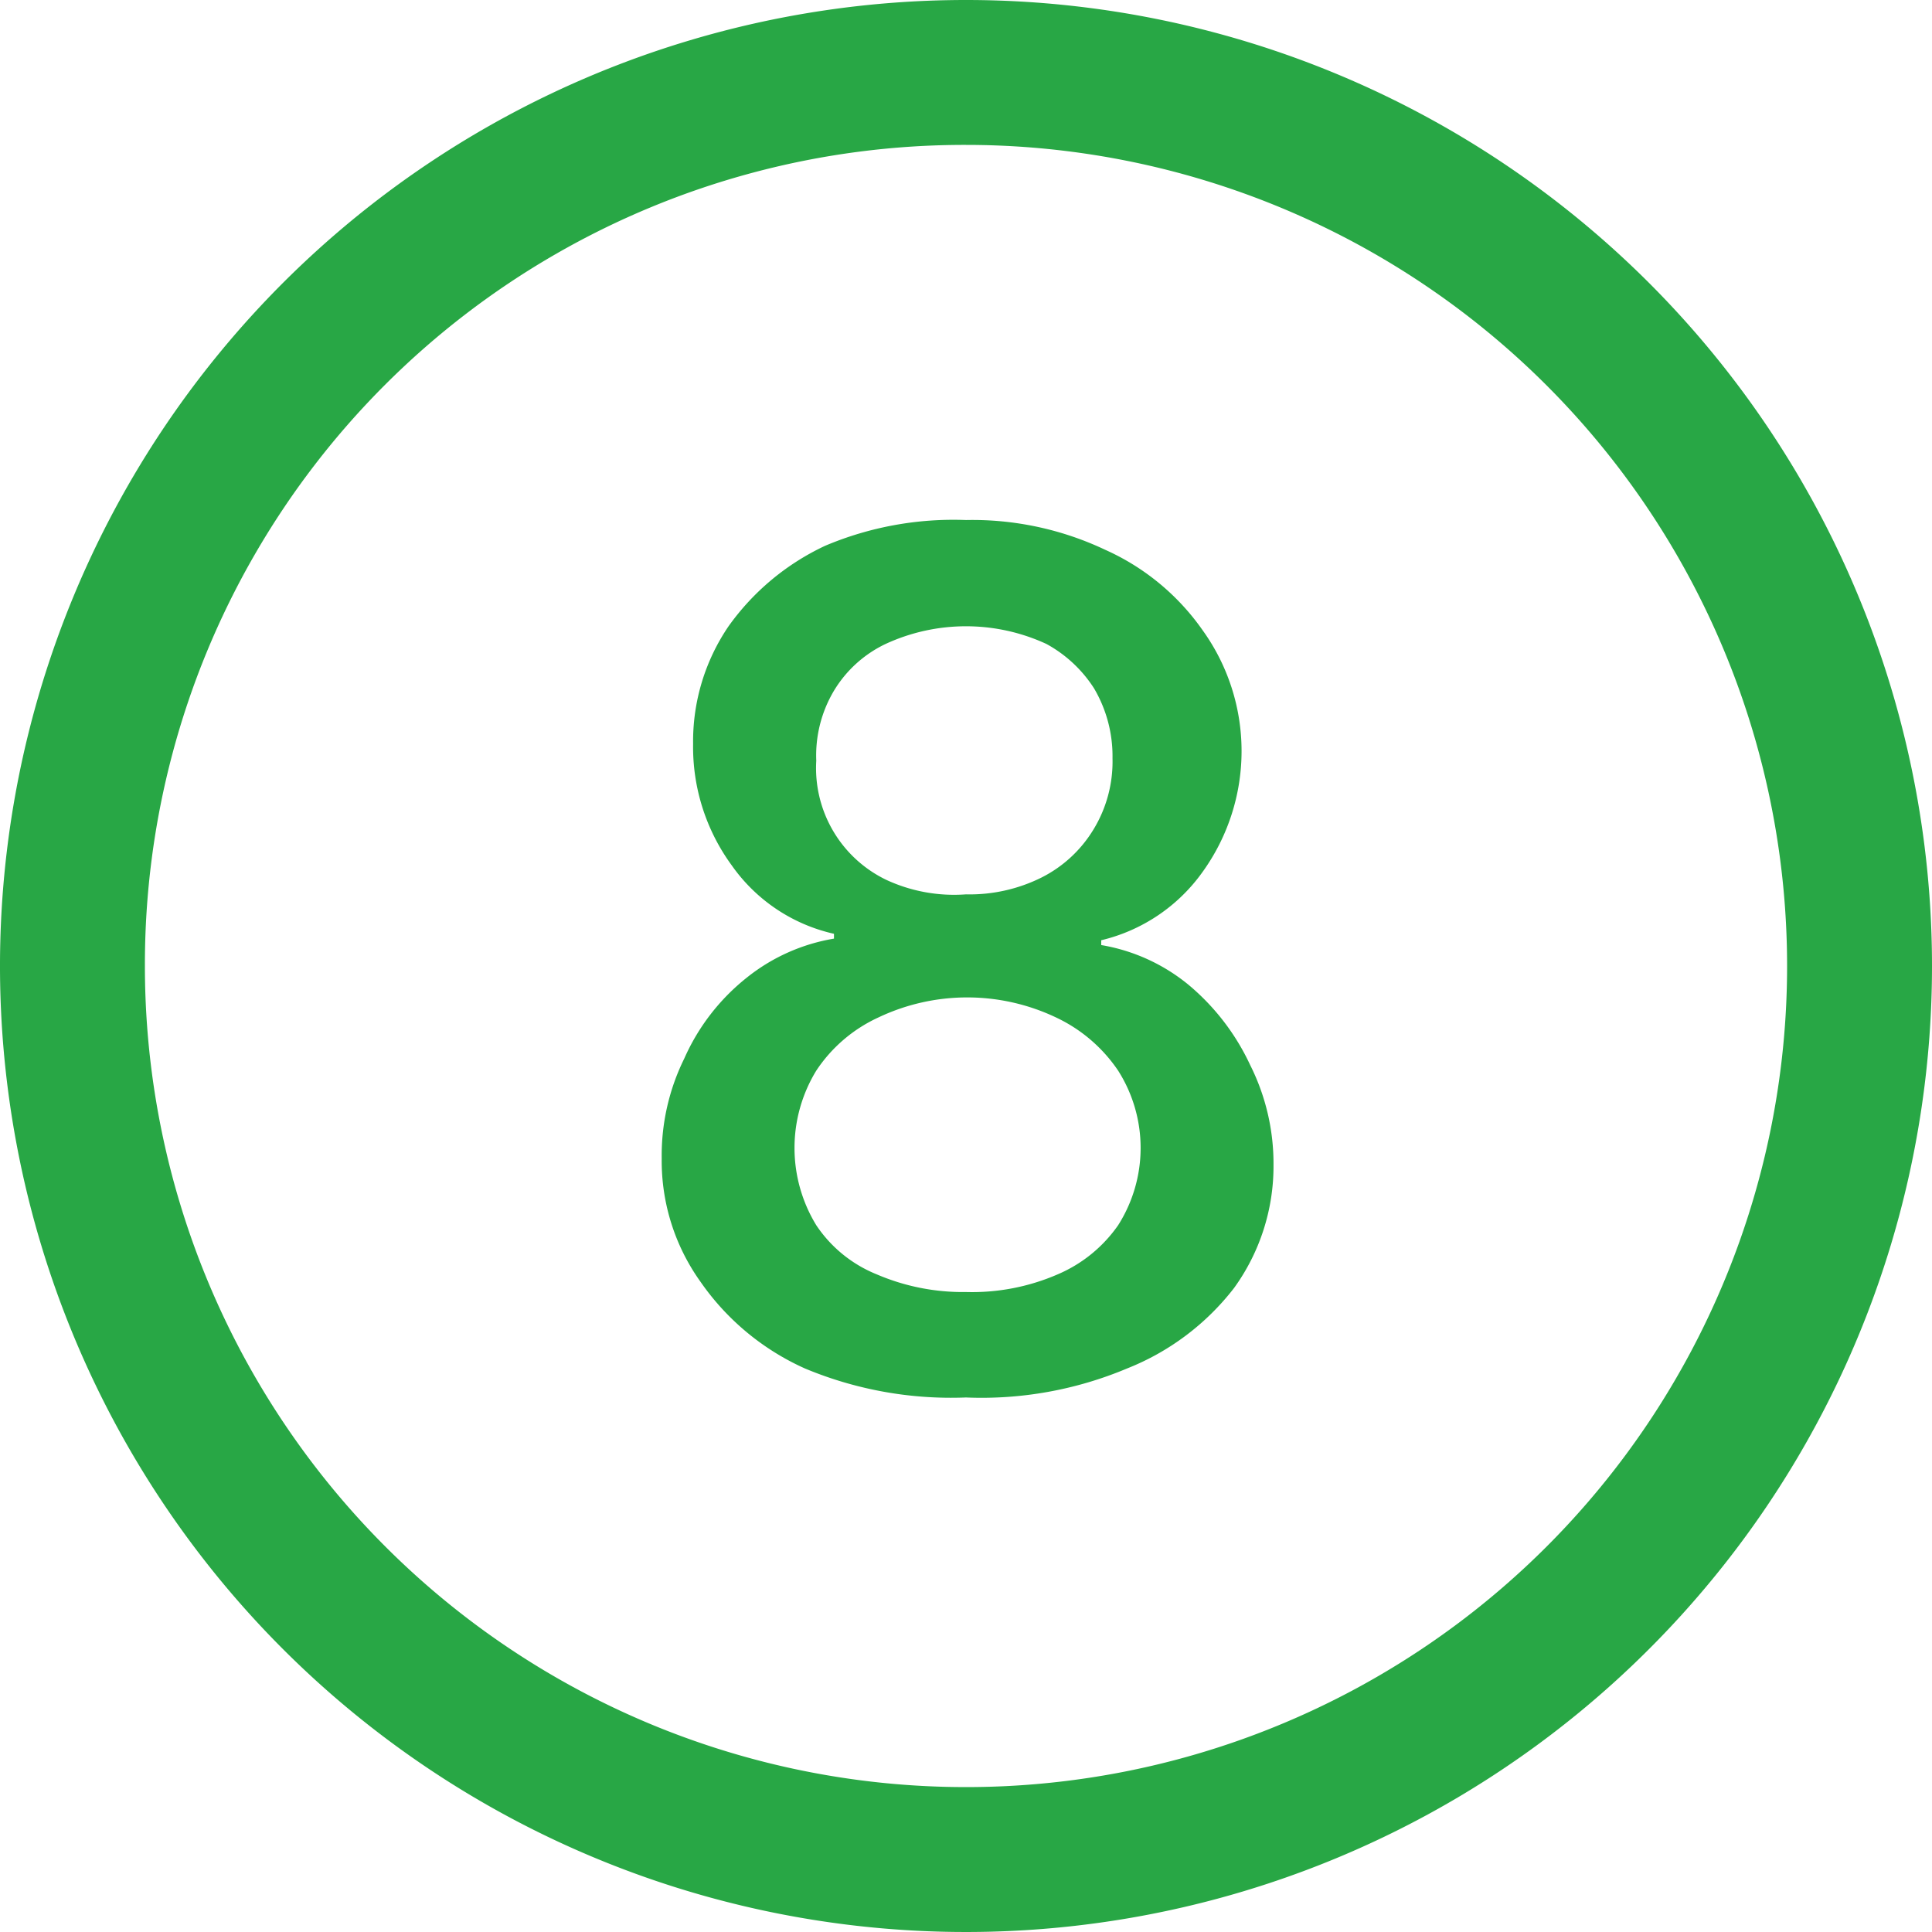 <svg xmlns="http://www.w3.org/2000/svg" viewBox="0 0 24 24"><defs><style>.cls-1{fill:#28a745;}</style></defs><g id="kolecka"><path class="cls-1" d="M12,0A12,12,0,1,0,24,12,12,12,0,0,0,12,0Zm0,1.8A10.2,10.2,0,1,1,1.8,12,10.18,10.18,0,0,1,12,1.8Z"/></g><g id="cisla"><path class="cls-1" d="M12,17.36A4.71,4.71,0,0,1,10,17,3.14,3.14,0,0,1,8.7,15.92a2.58,2.58,0,0,1-.48-1.53,2.72,2.72,0,0,1,.28-1.24,2.65,2.65,0,0,1,.77-1,2.35,2.35,0,0,1,1.09-.49v-.06a2.12,2.12,0,0,1-1.27-.85,2.49,2.49,0,0,1-.48-1.51,2.54,2.54,0,0,1,.44-1.46,3.07,3.07,0,0,1,1.2-1A4.09,4.09,0,0,1,12,6.46a3.86,3.86,0,0,1,1.73.37,2.94,2.94,0,0,1,1.21,1,2.57,2.57,0,0,1,0,3,2.16,2.16,0,0,1-1.26.85v.06a2.31,2.31,0,0,1,1.08.49,2.88,2.88,0,0,1,.77,1,2.73,2.73,0,0,1,.29,1.24,2.58,2.58,0,0,1-.49,1.53A3.14,3.14,0,0,1,14,17,4.66,4.66,0,0,1,12,17.36Zm0-1.31a2.67,2.67,0,0,0,1.14-.22,1.75,1.75,0,0,0,.75-.61,1.79,1.79,0,0,0,0-1.92,1.91,1.91,0,0,0-.77-.66,2.57,2.57,0,0,0-2.21,0,1.85,1.85,0,0,0-.77.66,1.84,1.84,0,0,0,0,1.92,1.64,1.64,0,0,0,.75.61A2.71,2.71,0,0,0,12,16.05Zm0-4.94a2,2,0,0,0,.94-.21,1.59,1.59,0,0,0,.64-.59,1.62,1.62,0,0,0,.24-.89,1.66,1.66,0,0,0-.23-.87A1.63,1.63,0,0,0,13,8,2.38,2.38,0,0,0,11,8a1.5,1.5,0,0,0-.64.58,1.57,1.57,0,0,0-.22.87,1.54,1.54,0,0,0,.87,1.48A2,2,0,0,0,12,11.11Z"/></g></svg>